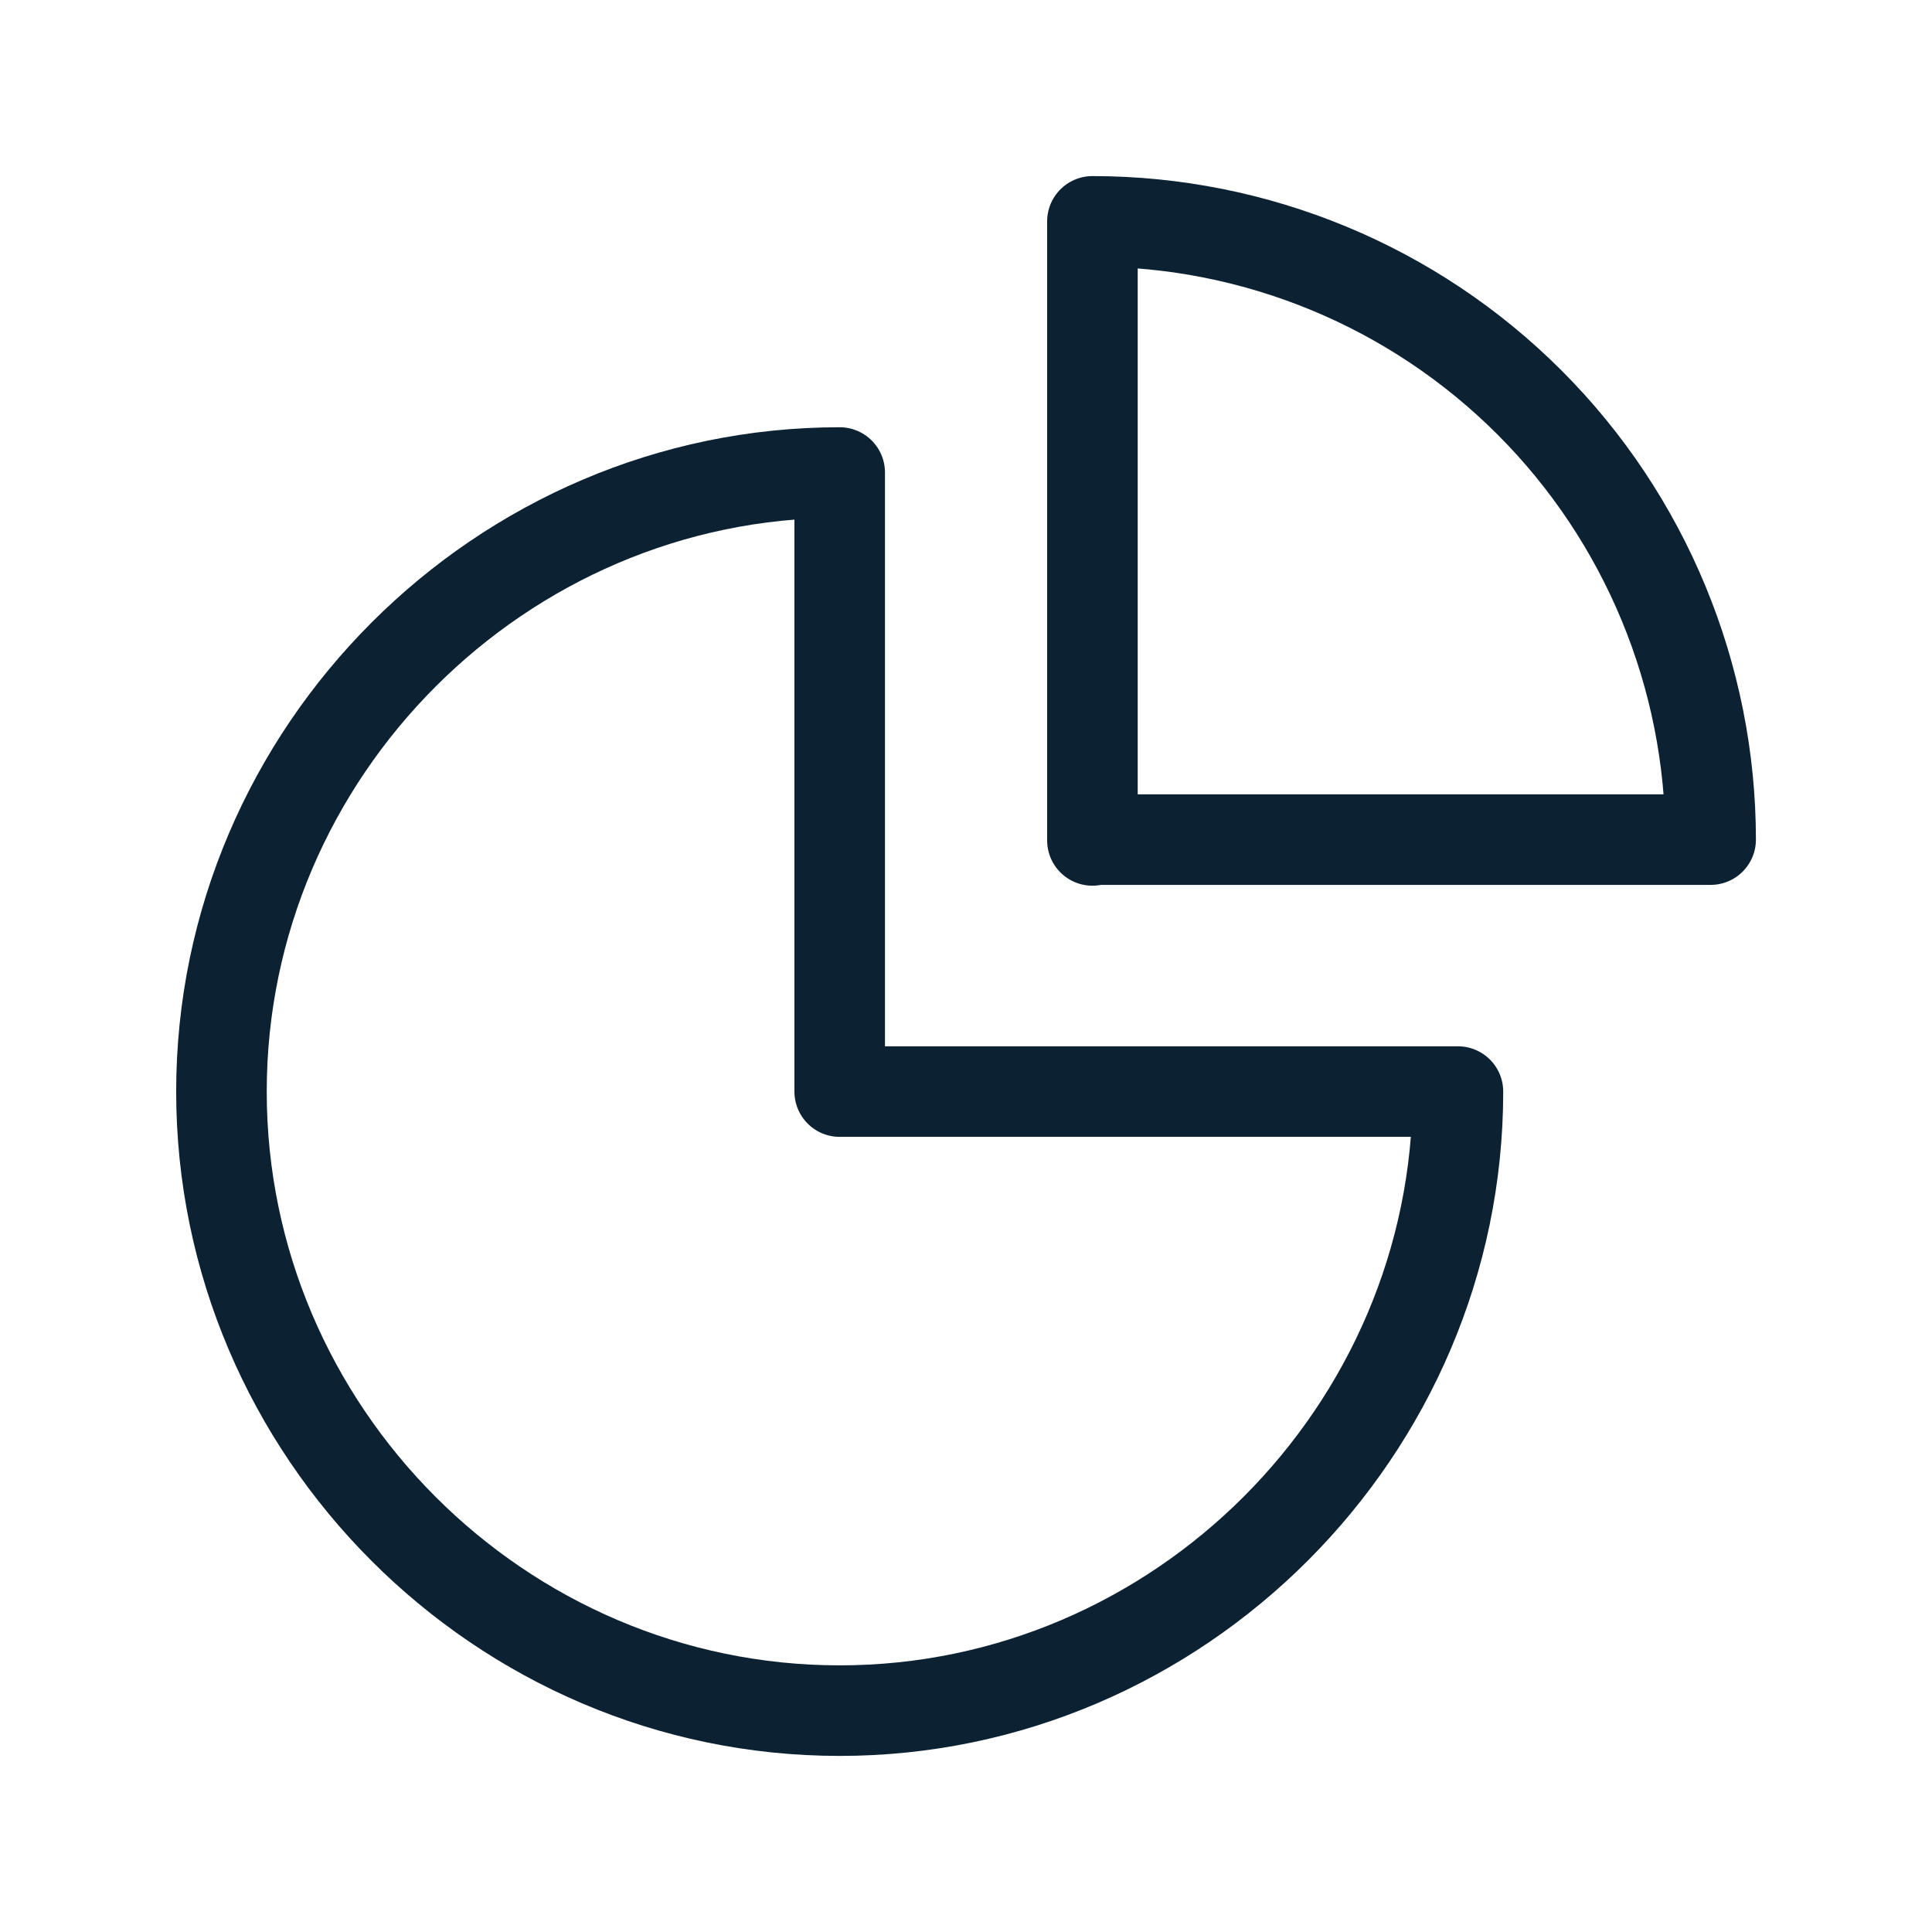 <?xml version="1.0" encoding="UTF-8"?> <svg xmlns="http://www.w3.org/2000/svg" width="64" height="64" viewBox="0 0 64 64" fill="none"><path d="M27.816 36.16H48.296C48.296 47.413 39.043 56.667 27.816 56.667C16.563 56.667 7.336 47.413 7.336 36.16C7.336 24.907 16.589 15.653 27.816 15.653V36.16Z" stroke="#0C2233" stroke-width="3" stroke-linecap="round" stroke-linejoin="round"></path><path d="M36.188 27.84V7.333C41.627 7.333 46.828 9.493 50.667 13.333C54.508 17.173 56.667 22.4 56.667 27.813H36.188V27.84Z" stroke="#0C2233" stroke-width="3" stroke-linecap="round" stroke-linejoin="round"></path></svg> 